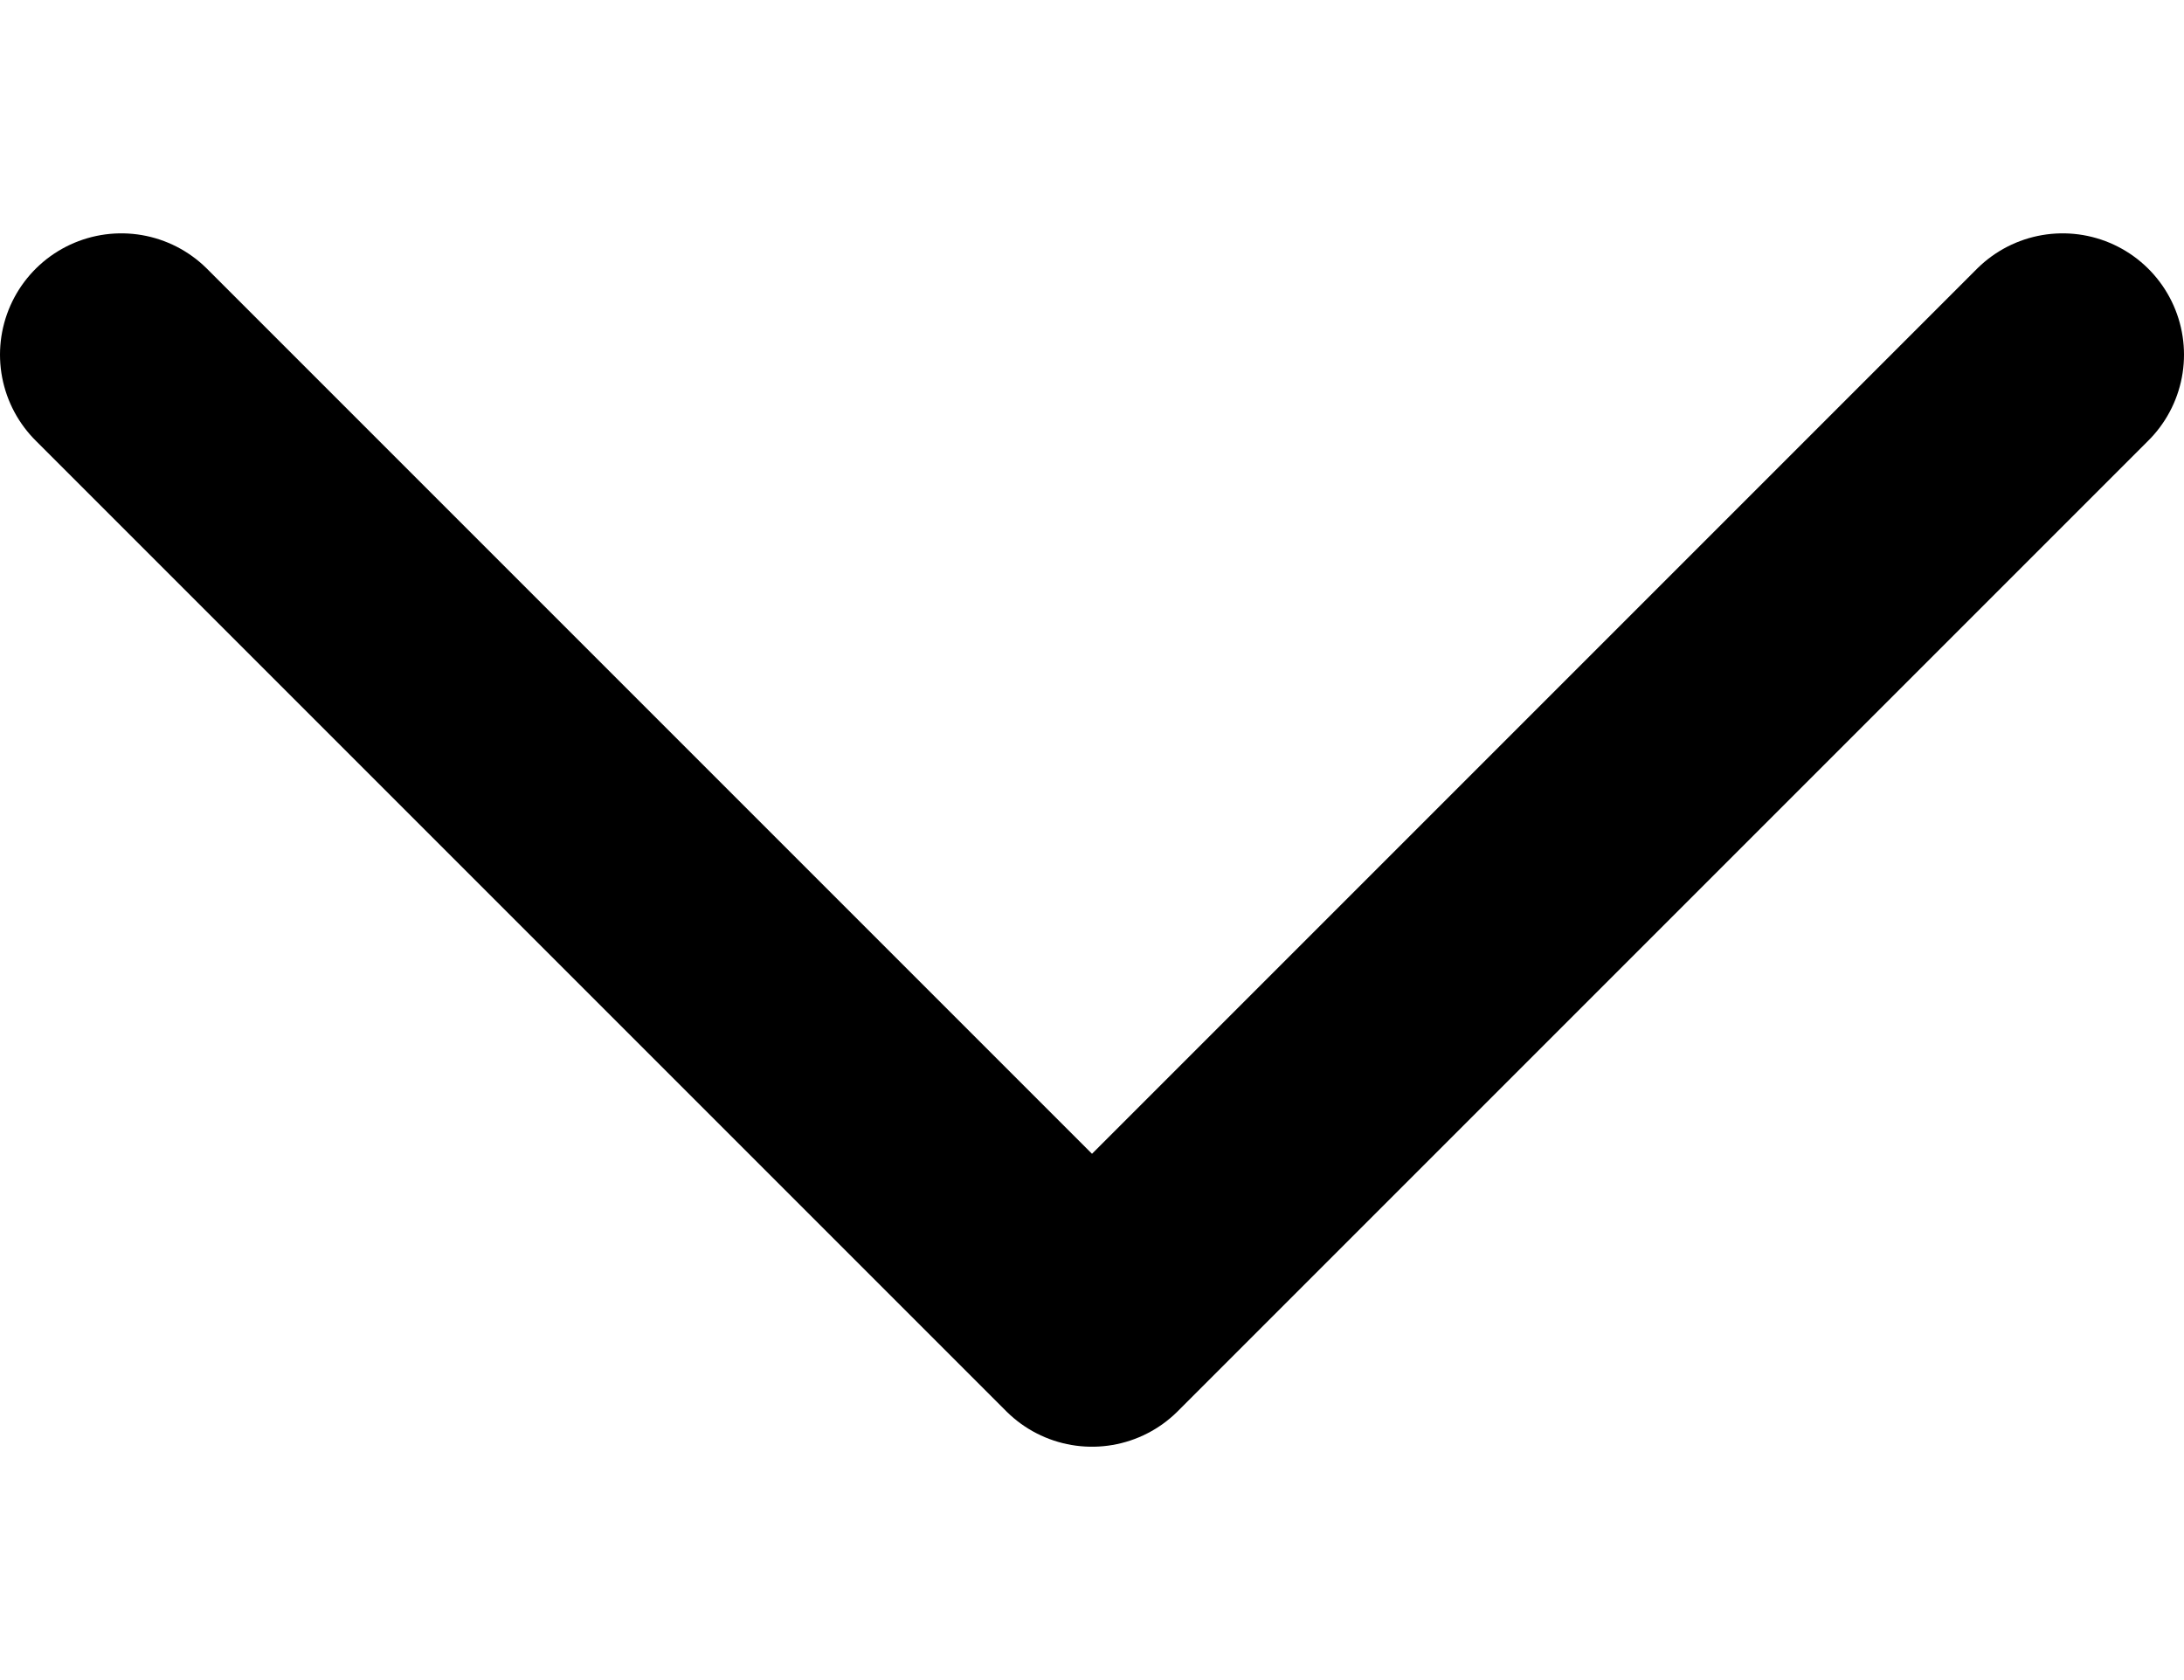 <svg width="13" height="10" viewBox="0 0 18 10" fill="none" xmlns="http://www.w3.org/2000/svg">
	<path d="M1 1L9 9L17 1" stroke="#000" stroke-width="2" stroke-linecap="round" stroke-linejoin="round"/>
</svg>